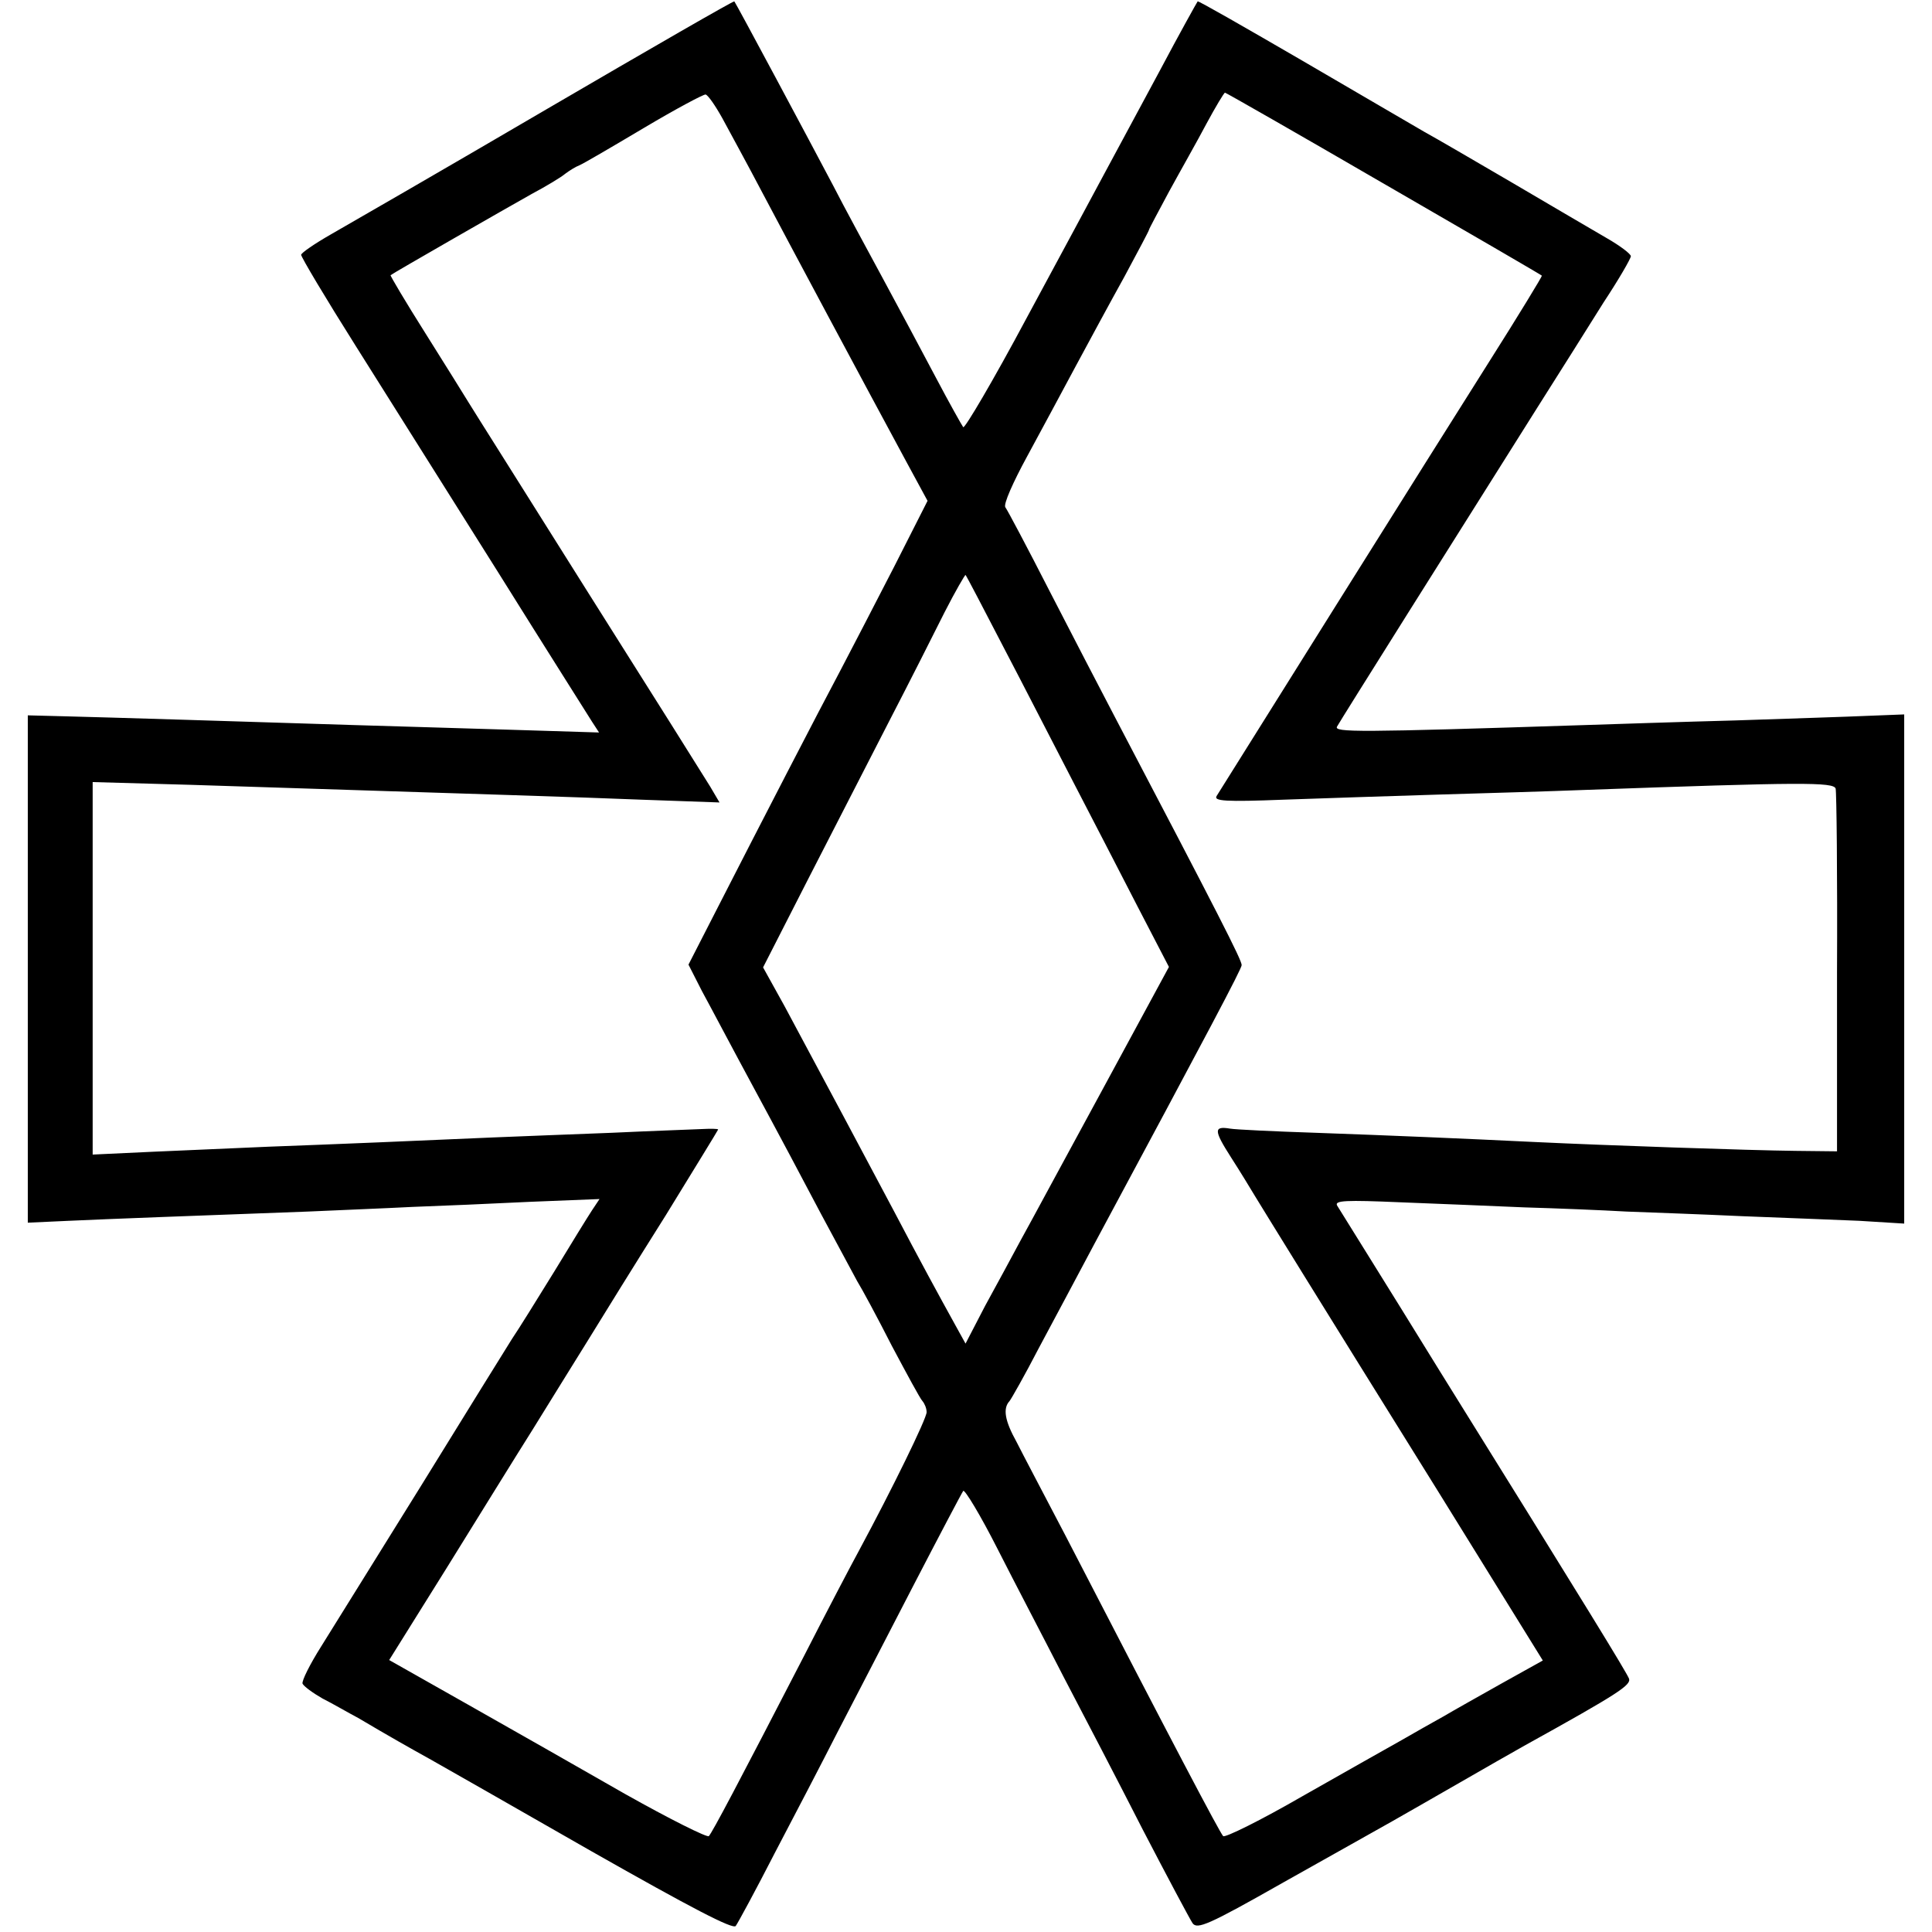 <?xml version="1.0" standalone="no"?>
<!DOCTYPE svg PUBLIC "-//W3C//DTD SVG 20010904//EN"
 "http://www.w3.org/TR/2001/REC-SVG-20010904/DTD/svg10.dtd">
<svg version="1.0" xmlns="http://www.w3.org/2000/svg"
 width="417pt" height="417pt" viewBox="0 0 417 417"
 preserveAspectRatio="xMidYMid meet">
<g transform="translate(0,417) scale(0.1,-0.1)"
fill="#000000" stroke="none">
<path d="M1181 3935 c-222 -130 -432 -251 -467 -271 -35 -20 -64 -40 -64 -44
0 -5 53 -94 118 -197 65 -103 203 -323 307 -488 103 -165 195 -310 203 -323
l15 -23 -194 6 c-107 3 -257 8 -334 10 -221 7 -543 17 -627 19 l-78 2 0 -548
0 -547 88 4 c85 4 274 11 517 20 66 3 167 7 225 10 58 2 172 7 254 11 l150 6
-16 -24 c-8 -12 -45 -72 -82 -133 -37 -60 -78 -126 -91 -145 -12 -19 -100
-161 -195 -315 -96 -154 -193 -311 -217 -349 -24 -38 -42 -74 -40 -80 3 -6 22
-20 43 -32 22 -11 56 -31 77 -42 71 -42 112 -65 157 -90 25 -14 181 -103 347
-198 215 -122 305 -169 311 -161 5 7 43 77 84 157 42 80 103 197 135 260 33
63 106 205 163 315 57 110 106 203 109 207 3 4 37 -52 74 -125 37 -73 102
-197 143 -277 42 -80 119 -228 171 -330 53 -102 101 -192 107 -201 10 -14 34
-4 196 88 102 57 208 117 235 132 28 16 93 53 145 83 52 30 115 66 140 80 204
113 231 131 226 145 -7 16 -85 144 -408 663 -117 190 -218 351 -222 358 -6 11
19 12 136 7 78 -3 199 -8 268 -11 69 -2 168 -6 220 -9 52 -2 165 -6 250 -10
85 -3 199 -8 253 -10 l97 -6 0 550 0 549 -77 -3 c-43 -2 -172 -6 -288 -10
-115 -3 -262 -8 -325 -10 -492 -16 -542 -16 -534 -3 7 13 258 412 432 688 47
74 111 176 143 227 33 50 59 95 59 100 0 5 -24 23 -52 39 -29 17 -120 70 -203
119 -82 48 -168 98 -190 110 -22 13 -141 82 -264 154 -124 72 -225 130 -226
128 -1 -1 -39 -69 -83 -152 -44 -82 -98 -182 -119 -221 -21 -39 -96 -179 -168
-312 -71 -133 -133 -238 -136 -234 -3 4 -30 52 -59 107 -29 55 -81 152 -115
215 -34 63 -83 153 -107 200 -49 93 -210 394 -213 397 -1 2 -183 -103 -404
-232z m378 -20 c15 -28 54 -99 86 -160 56 -106 219 -411 312 -583 l45 -83 -72
-142 c-40 -78 -92 -178 -115 -222 -49 -92 -174 -334 -266 -514 l-63 -123 29
-57 c17 -31 67 -126 113 -211 46 -85 111 -207 144 -270 34 -63 69 -128 78
-145 10 -16 44 -79 75 -140 32 -60 61 -114 66 -119 5 -6 9 -16 9 -24 0 -14
-75 -167 -145 -297 -18 -33 -72 -136 -120 -230 -142 -275 -197 -379 -205 -388
-3 -4 -85 37 -181 91 -96 55 -249 142 -341 194 l-168 95 123 197 c67 108 151
244 187 301 36 58 89 144 119 192 30 49 105 170 168 270 62 101 113 184 113
185 0 2 -17 2 -37 1 -21 -1 -108 -4 -193 -8 -85 -3 -200 -8 -255 -10 -156 -7
-349 -15 -485 -20 -69 -3 -182 -8 -252 -11 l-128 -6 0 402 0 402 213 -6 c747
-24 791 -25 971 -32 l169 -6 -20 34 c-11 18 -129 206 -263 418 -133 212 -250
397 -259 412 -9 15 -51 82 -93 149 -43 68 -76 124 -75 125 6 5 254 147 304
175 32 17 65 37 73 44 8 6 22 15 30 18 8 3 71 40 140 81 69 41 129 73 133 72
5 -1 21 -24 36 -51z m1427 -141 c187 -108 340 -197 342 -199 1 -1 -50 -85
-114 -186 -109 -172 -570 -908 -588 -937 -7 -11 18 -13 145 -8 85 3 235 8 334
11 99 3 241 7 315 10 471 17 537 17 542 3 2 -7 4 -186 3 -398 l0 -385 -90 1
c-97 1 -414 12 -560 19 -165 8 -308 14 -475 20 -91 3 -174 7 -185 9 -36 6 -35
-4 2 -62 20 -31 43 -69 52 -84 22 -36 126 -205 395 -637 l226 -365 -88 -49
c-48 -27 -105 -59 -127 -72 -22 -12 -62 -35 -90 -51 -27 -15 -124 -70 -214
-121 -90 -52 -167 -90 -171 -86 -8 9 -105 193 -340 648 -46 88 -94 179 -106
203 -25 45 -30 72 -15 88 4 5 33 56 63 114 31 58 85 159 120 225 248 462 318
594 318 602 0 11 -49 107 -275 538 -29 55 -92 177 -140 270 -48 94 -91 175
-95 180 -5 6 17 55 47 110 30 55 77 143 105 195 28 52 75 139 105 193 29 54
53 99 53 101 0 2 20 39 43 82 24 44 61 109 81 147 20 37 38 67 40 67 2 0 156
-88 342 -196z m-821 -999 c43 -82 110 -213 150 -290 40 -77 103 -199 140 -271
l68 -131 -143 -264 c-79 -145 -158 -292 -177 -326 -18 -34 -53 -98 -77 -142
l-42 -81 -21 38 c-36 65 -79 144 -133 247 -54 102 -156 293 -237 444 l-46 83
98 192 c54 105 133 259 175 341 43 83 96 188 119 234 23 45 44 81 45 80 2 -2
38 -71 81 -154z"/>
</g>
</svg>
